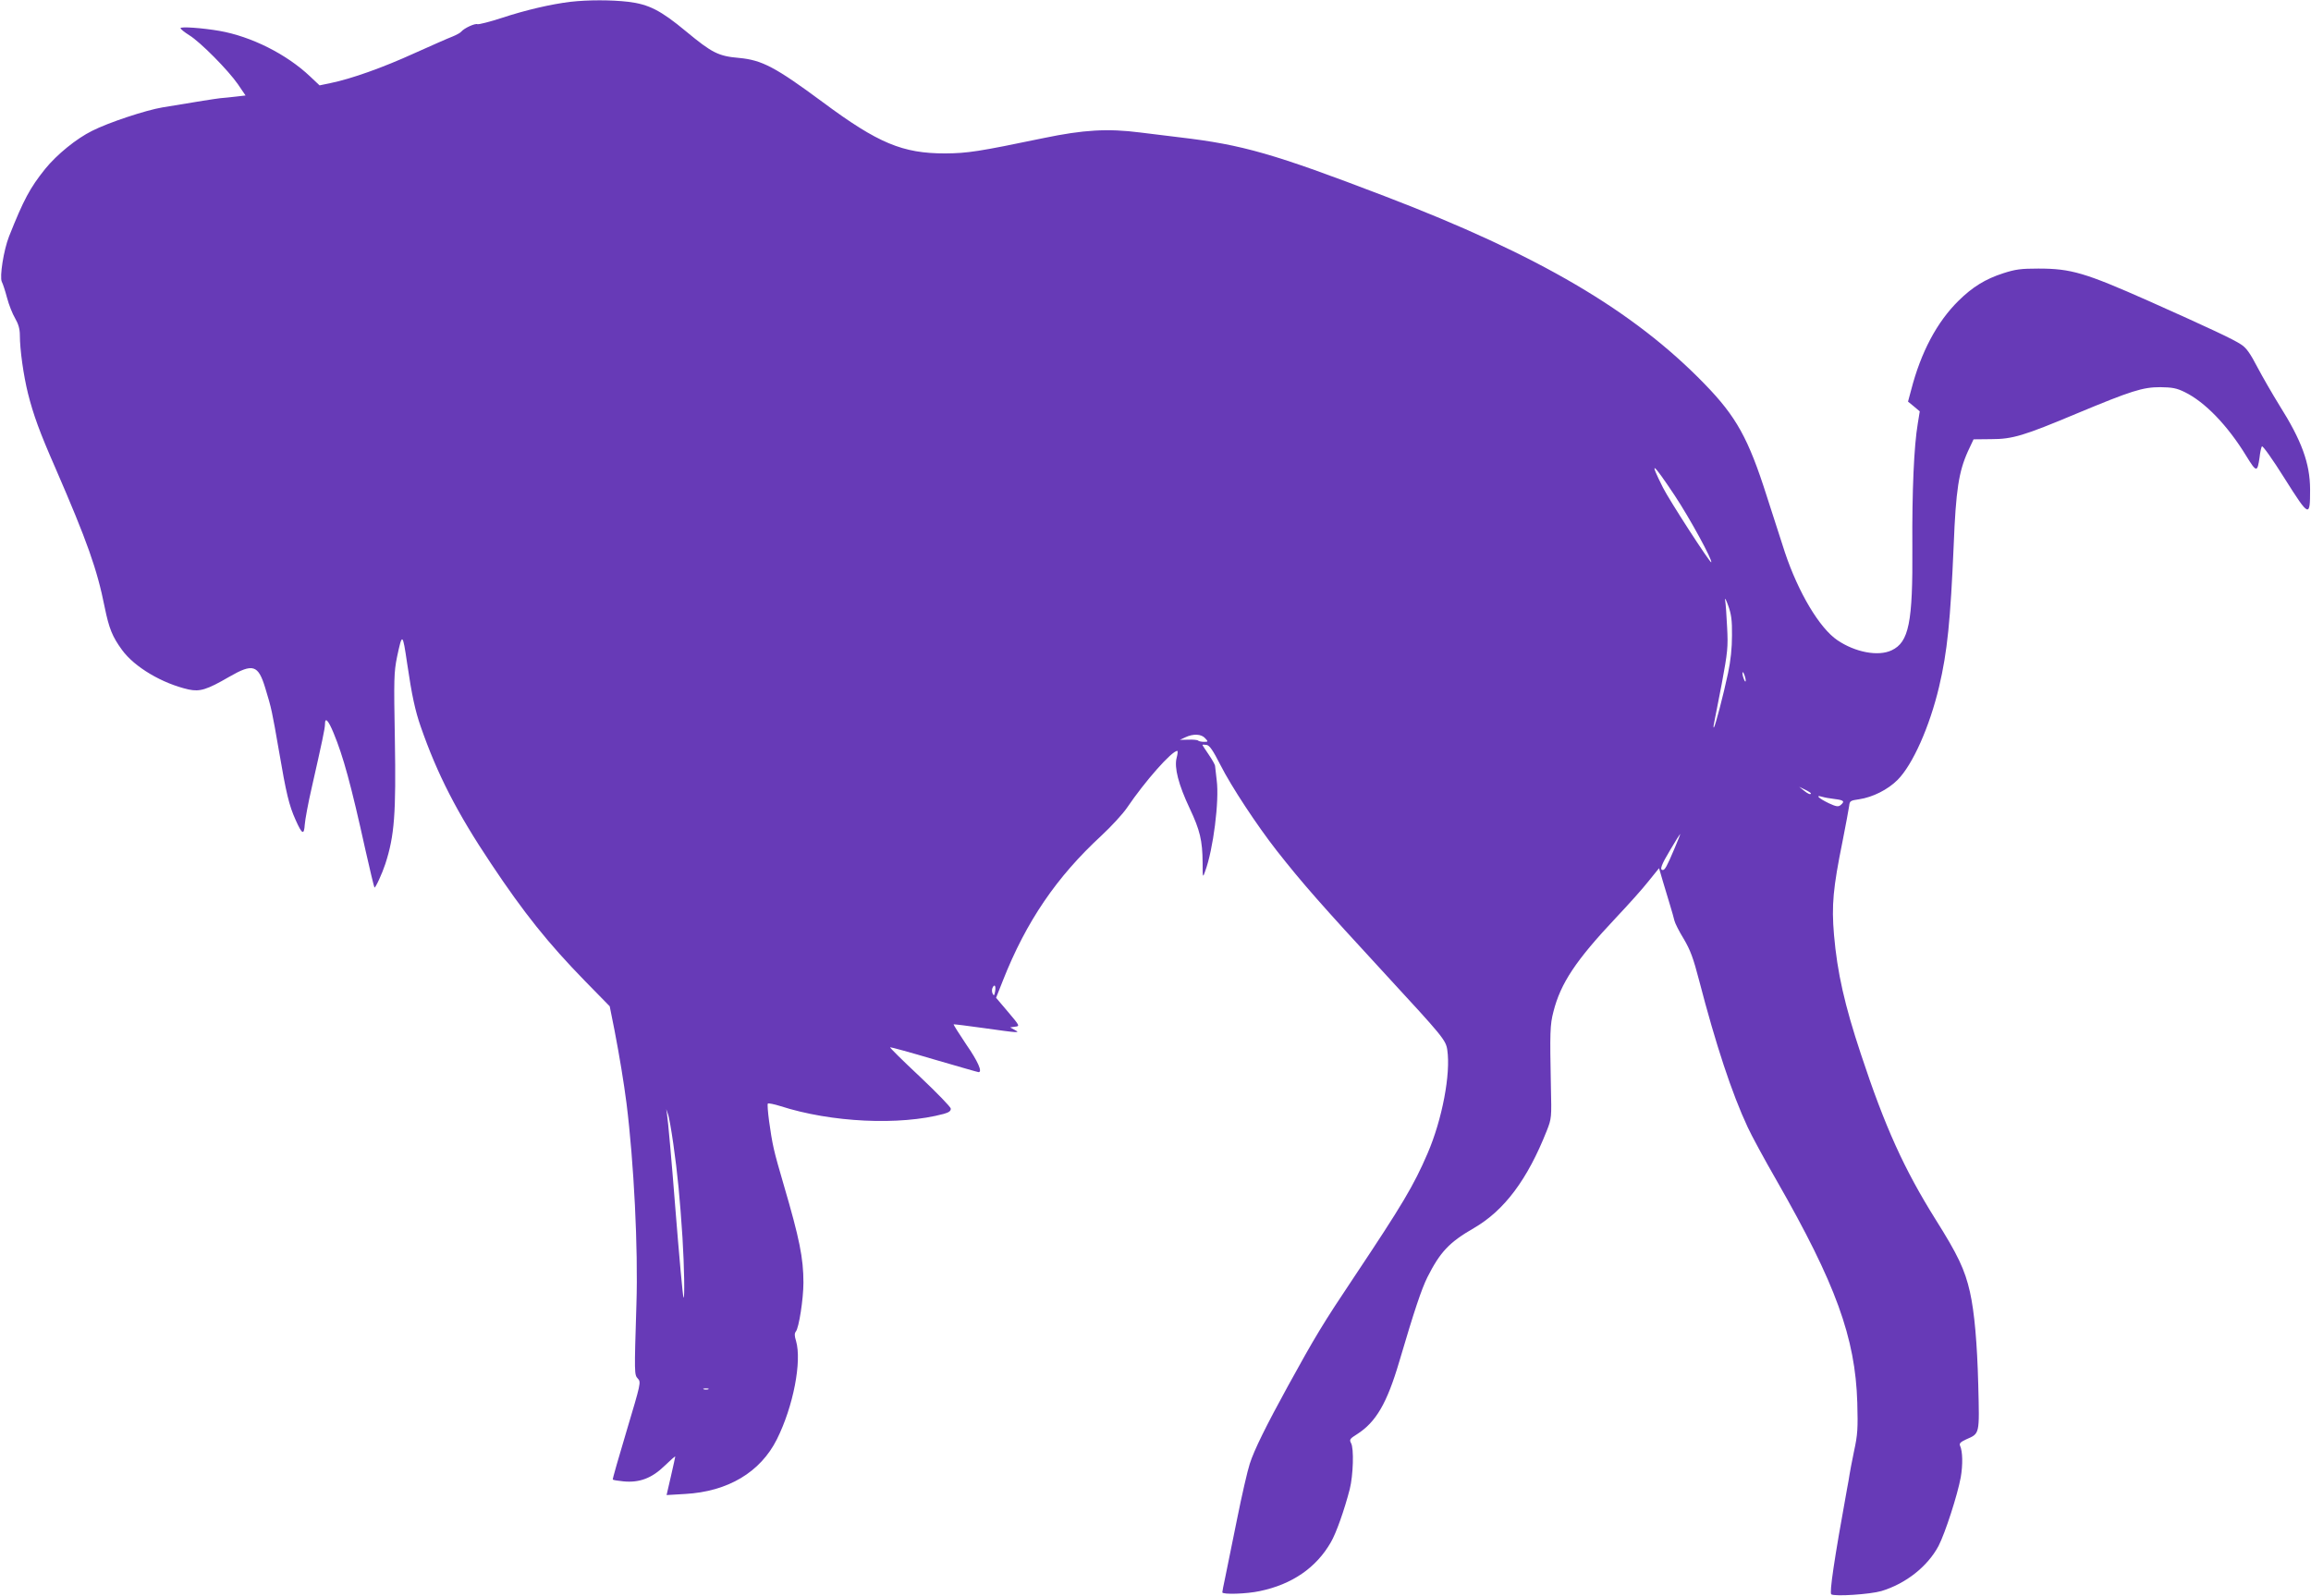 <?xml version="1.0" standalone="no"?>
<!DOCTYPE svg PUBLIC "-//W3C//DTD SVG 20010904//EN"
 "http://www.w3.org/TR/2001/REC-SVG-20010904/DTD/svg10.dtd">
<svg version="1.0" xmlns="http://www.w3.org/2000/svg"
 width="1280pt" height="884pt" viewBox="0 0 1280 884"
 preserveAspectRatio="xMidYMid meet">
<g transform="translate(0,884) scale(0.1,-0.1)"
fill="#673ab7" stroke="none">
<path d="M3160 8830 c-108 -13 -250 -46 -380 -89 -67 -22 -128 -37 -135 -35
-14 6 -74 -22 -90 -41 -5 -7 -28 -19 -50 -28 -22 -8 -116 -50 -210 -92 -173
-79 -350 -142 -463 -165 l-62 -13 -53 50 c-130 123 -325 221 -502 252 -93 16
-215 25 -215 15 0 -5 21 -22 48 -39 62 -38 216 -194 270 -272 l42 -62 -52 -6
c-29 -3 -69 -8 -88 -9 -33 -4 -117 -17 -320 -51 -91 -15 -300 -84 -390 -130
-87 -43 -195 -131 -260 -211 -84 -105 -119 -170 -200 -374 -30 -76 -53 -225
-40 -251 6 -11 19 -51 29 -89 10 -38 30 -89 45 -114 18 -31 26 -59 26 -93 0
-80 20 -222 45 -323 30 -119 65 -215 151 -411 177 -408 232 -563 274 -774 24
-117 42 -162 96 -236 69 -95 223 -186 369 -219 62 -13 100 -2 224 70 132 76
161 67 200 -61 35 -114 38 -130 76 -349 40 -235 56 -302 92 -382 36 -81 47
-87 51 -26 2 27 19 120 39 206 57 252 73 326 73 350 0 41 18 23 48 -50 53
-128 96 -284 176 -647 25 -112 48 -206 50 -208 5 -5 43 78 60 130 51 157 60
278 53 693 -6 334 -5 369 12 454 29 136 31 135 56 -35 26 -178 45 -264 75
-350 92 -265 202 -479 390 -760 181 -272 317 -442 520 -650 l137 -140 27 -135
c28 -146 51 -286 66 -402 41 -328 65 -806 55 -1113 -12 -389 -12 -391 8 -413
18 -19 16 -27 -62 -288 -44 -147 -79 -269 -77 -271 2 -3 28 -7 58 -10 89 -9
158 17 229 86 32 31 59 55 59 51 0 -3 -11 -52 -24 -109 l-24 -104 102 6 c238
13 418 121 509 303 91 182 139 432 106 545 -9 28 -9 42 -1 52 17 20 42 181 42
271 0 136 -22 244 -109 541 -23 77 -48 167 -55 200 -19 82 -40 244 -33 251 3
3 34 -3 69 -14 282 -91 661 -109 906 -43 28 8 39 16 38 29 0 9 -78 89 -171
177 -94 88 -168 161 -165 163 4 1 114 -29 245 -68 131 -38 241 -70 245 -70 23
0 -4 61 -68 153 -40 60 -72 110 -70 112 1 1 77 -8 168 -21 192 -27 204 -28
170 -10 l-25 14 28 4 c26 3 26 4 -39 81 l-67 79 38 96 c129 327 297 573 545
802 56 52 121 123 143 156 99 146 247 314 278 314 3 0 2 -17 -4 -39 -14 -53
10 -148 73 -281 56 -119 70 -176 71 -299 0 -85 1 -86 14 -48 45 121 79 391 64
504 -4 37 -8 73 -9 79 0 7 -16 35 -35 63 -19 28 -35 52 -35 54 0 2 10 2 23 0
17 -3 35 -30 76 -110 61 -121 204 -337 311 -474 143 -182 244 -297 610 -694
308 -334 328 -357 336 -411 20 -133 -28 -386 -109 -574 -77 -179 -141 -286
-407 -685 -170 -254 -216 -330 -367 -605 -119 -217 -187 -354 -211 -430 -12
-36 -44 -175 -71 -310 -27 -135 -57 -279 -65 -320 -9 -41 -16 -78 -16 -82 0
-13 135 -9 208 7 178 37 312 129 393 270 30 51 75 179 105 295 19 76 24 226 7
255 -10 19 -7 24 33 49 105 67 166 171 234 402 84 285 123 401 156 468 71 140
120 193 259 273 168 98 295 268 402 538 27 69 27 73 23 245 -6 301 -5 342 14
415 40 158 124 284 345 519 67 71 149 162 181 203 l59 73 21 -72 c12 -40 30
-100 40 -133 10 -33 21 -71 24 -85 3 -14 26 -60 52 -102 37 -63 53 -107 85
-230 92 -354 181 -625 269 -813 20 -44 92 -177 160 -295 328 -573 436 -871
447 -1230 4 -145 2 -178 -18 -270 -12 -58 -23 -116 -25 -130 -2 -14 -8 -50
-14 -80 -72 -396 -98 -575 -87 -583 19 -13 215 0 277 18 136 41 256 136 317
250 37 72 105 282 123 380 12 69 11 144 -4 176 -5 12 3 20 33 34 77 34 75 24
68 303 -6 230 -21 403 -46 514 -28 124 -67 206 -191 403 -173 277 -279 509
-413 915 -90 271 -131 452 -149 661 -14 164 -5 260 47 516 18 93 35 181 37
198 3 28 7 30 56 37 74 11 158 53 212 107 84 84 178 296 230 516 46 194 63
368 81 785 12 305 28 407 79 520 l31 66 97 1 c119 0 179 18 477 143 300 125
363 145 460 145 66 -1 90 -5 135 -27 113 -55 239 -186 342 -355 56 -91 61 -91
73 -8 3 28 9 56 13 62 4 6 59 -71 126 -178 137 -217 141 -218 141 -59 -1 143
-46 268 -171 466 -37 60 -92 155 -121 210 -40 77 -62 108 -91 126 -42 28 -165
86 -512 241 -352 156 -429 179 -610 179 -97 0 -127 -4 -195 -26 -99 -32 -170
-76 -247 -152 -120 -118 -209 -286 -263 -496 l-17 -63 33 -27 32 -27 -11 -68
c-21 -123 -32 -374 -30 -683 3 -419 -19 -528 -115 -573 -74 -35 -201 -11 -300
56 -99 67 -216 263 -291 487 -19 58 -64 197 -100 310 -102 321 -169 442 -345
623 -395 407 -919 714 -1771 1040 -616 236 -787 285 -1135 326 -49 6 -148 18
-220 27 -180 23 -314 15 -535 -31 -361 -75 -420 -84 -545 -85 -236 0 -371 56
-678 284 -262 194 -336 233 -463 245 -115 10 -149 27 -294 147 -141 117 -206
150 -320 164 -95 11 -223 11 -320 0z m6115 -2734 c85 -128 212 -362 203 -371
-6 -6 -233 345 -267 413 -79 157 -60 144 64 -42z m318 -776 c0 -71 -7 -139
-22 -210 -27 -127 -71 -293 -78 -300 -3 -3 -3 6 0 20 3 14 22 113 43 220 33
178 36 205 30 315 -3 66 -8 134 -11 150 -2 17 5 3 17 -30 17 -47 22 -82 21
-165z m76 -250 c0 -9 -4 -8 -9 5 -5 11 -9 27 -9 35 0 9 4 8 9 -5 5 -11 9 -27
9 -35z m-2994 -320 c18 -19 17 -20 -7 -20 -13 0 -28 3 -32 7 -4 4 -28 6 -54 5
l-47 -1 30 14 c44 21 89 19 110 -5z m3355 -305 c0 -10 -16 -4 -40 16 l-25 20
33 -16 c17 -8 32 -18 32 -20z m133 -32 c50 -6 56 -13 32 -33 -13 -11 -25 -9
-66 10 -54 26 -78 48 -38 36 13 -4 45 -10 72 -13z m-888 -273 c-43 -102 -54
-120 -65 -120 -19 0 -9 28 42 113 28 48 53 87 54 87 2 0 -12 -36 -31 -80z
m-3763 -791 c-4 -24 -7 -28 -13 -16 -5 8 -6 22 -3 31 11 27 21 17 16 -15z
m-1783 -844 c24 -168 37 -306 51 -520 10 -161 13 -342 6 -334 -4 4 -24 225
-47 514 -17 220 -40 479 -45 505 l-4 25 9 -25 c6 -14 19 -88 30 -165z m194
-1362 c-7 -2 -19 -2 -25 0 -7 3 -2 5 12 5 14 0 19 -2 13 -5z"/>
</g>
</svg>
